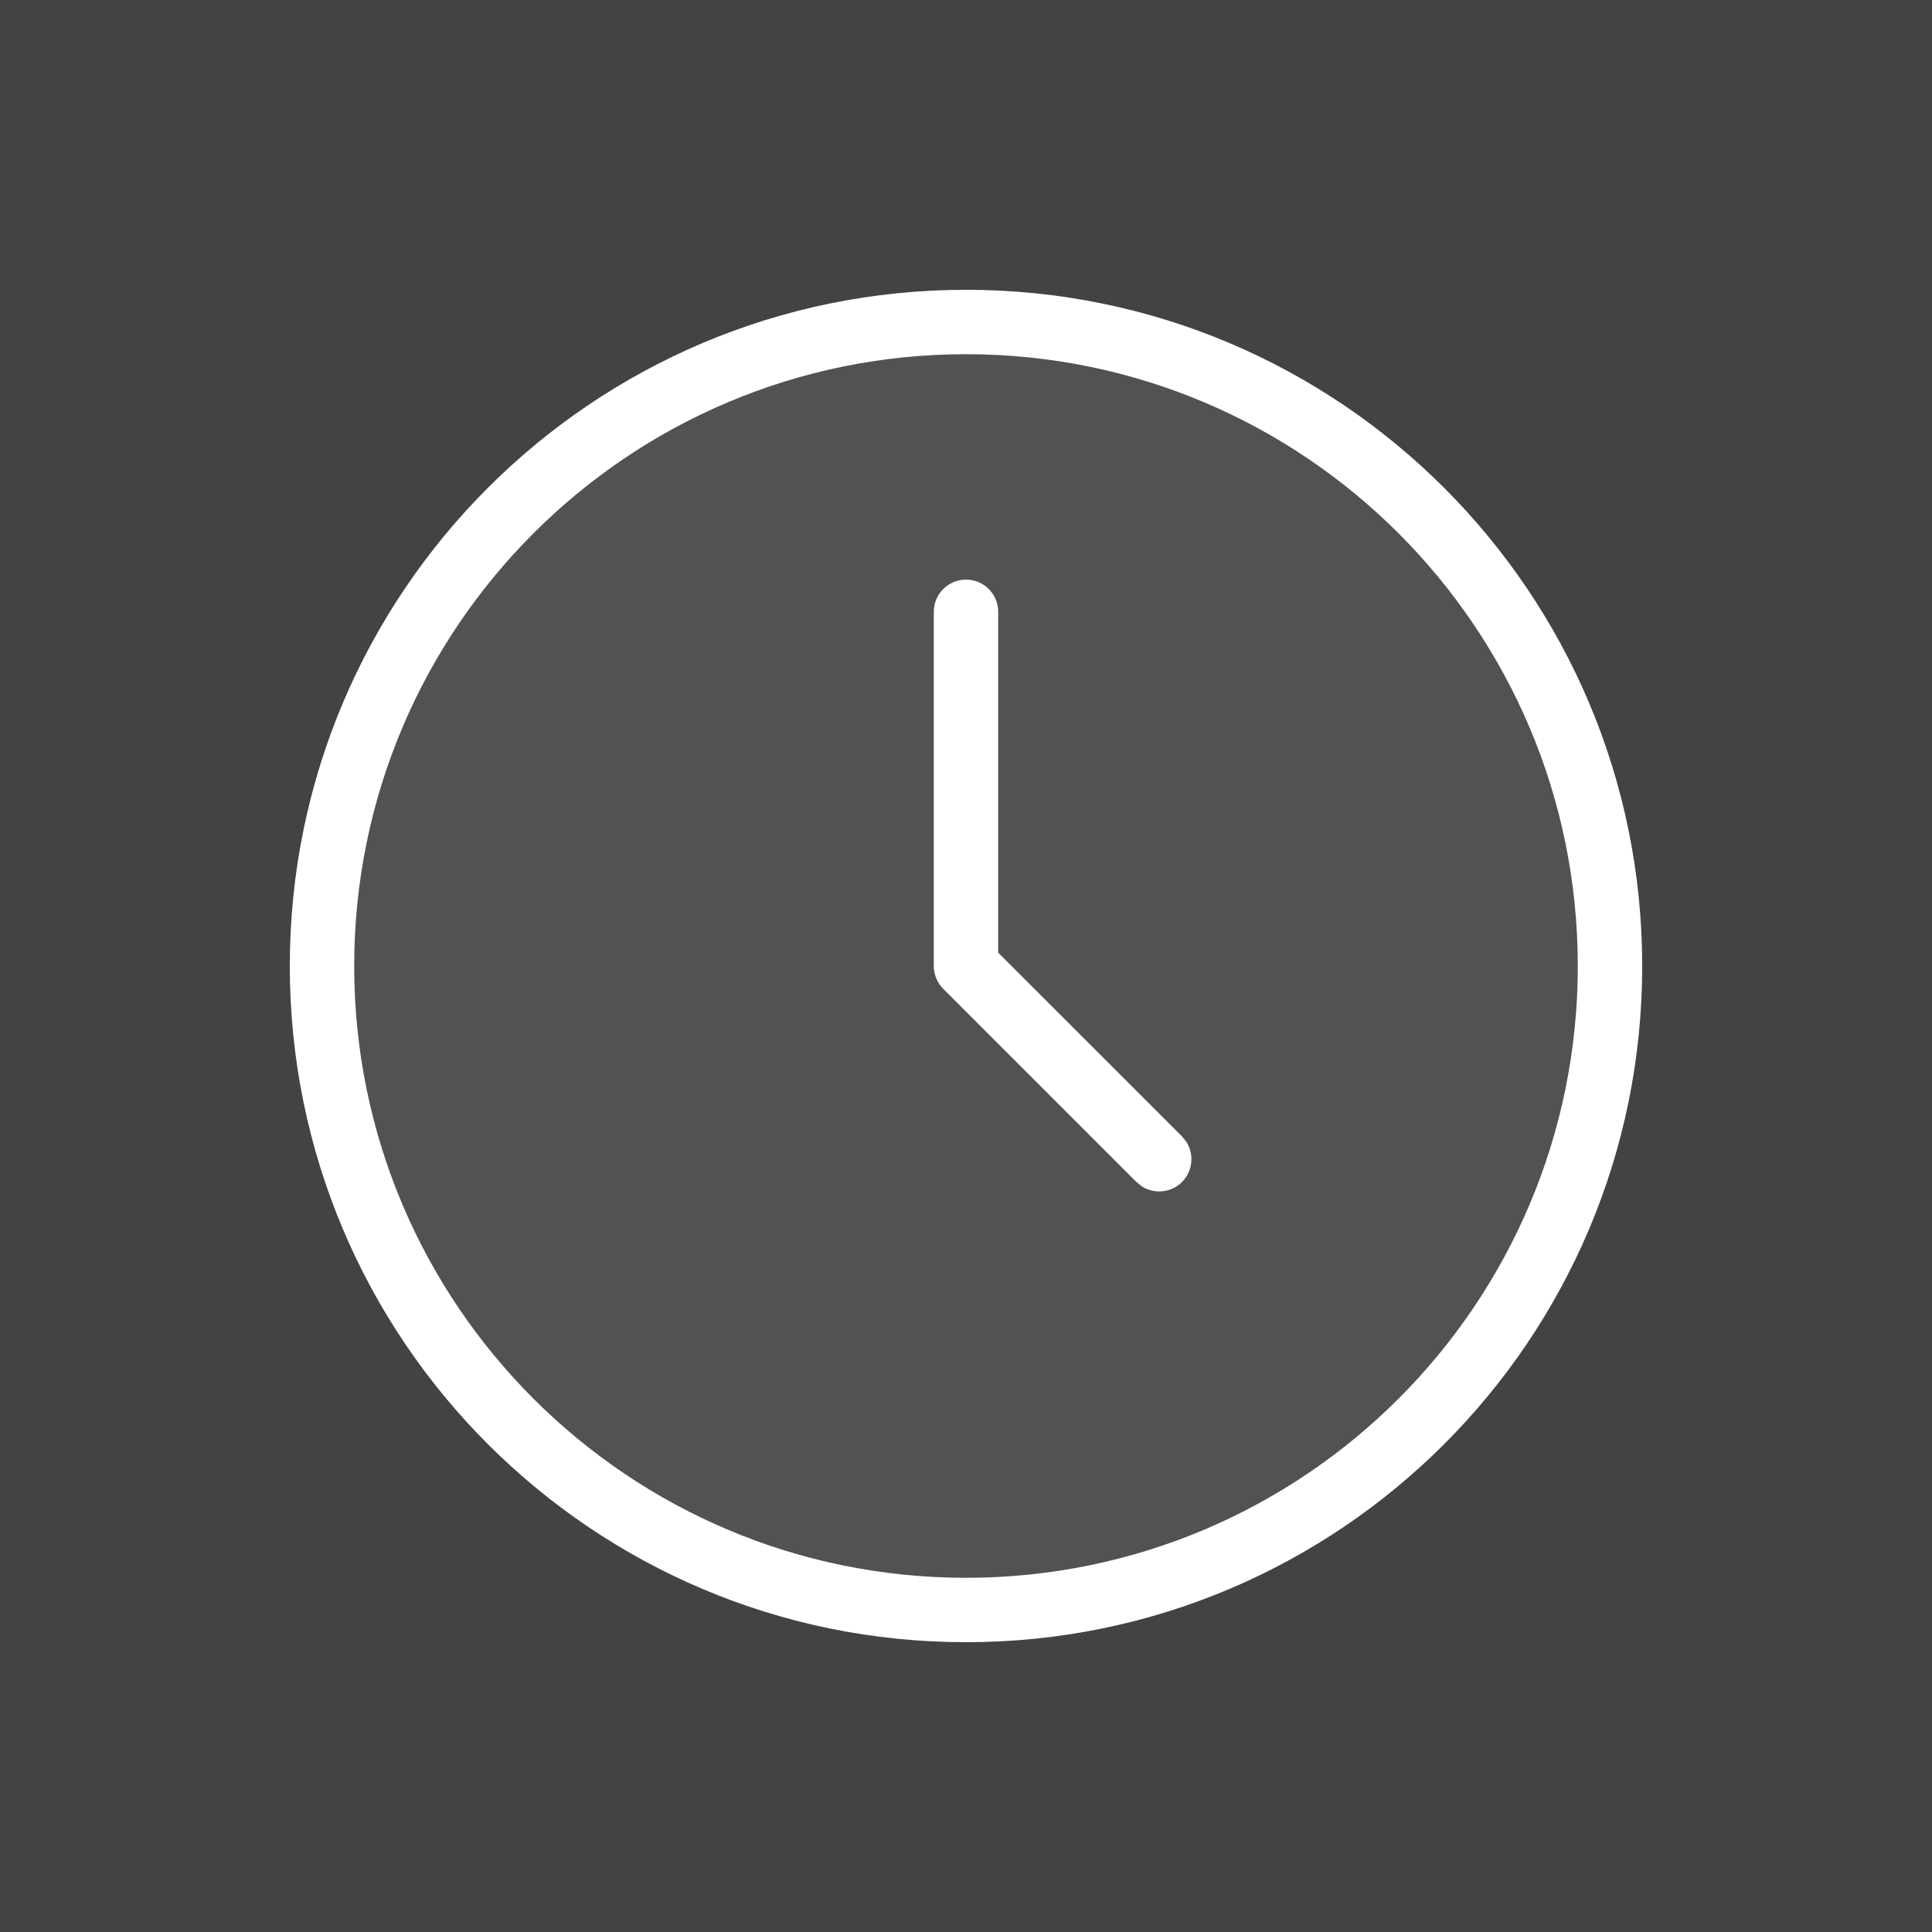 <?xml version="1.0" encoding="UTF-8"?> <svg xmlns="http://www.w3.org/2000/svg" width="30" height="30" viewBox="0 0 30 30" fill="none"><rect x="0" y="0" width="30" height="30" fill="#333333" stroke="none"/><rect width="30" height="30" fill="white" fill-opacity="0.08"></rect><path d="M25 15C25 20.523 20.523 25 15 25C9.477 25 5 20.523 5 15C5 9.477 9.477 5 15 5C20.523 5 25 9.477 25 15Z" fill="white" fill-opacity="0.08"></path><path d="M24.5 15C24.5 9.753 20.247 5.5 15 5.5C9.753 5.5 5.5 9.753 5.5 15C5.5 20.247 9.753 24.5 15 24.5C20.247 24.5 24.5 20.247 24.5 15ZM14.5 9.5C14.5 9.224 14.724 9 15 9C15.276 9 15.5 9.224 15.5 9.5V14.793L18.354 17.646L18.418 17.725C18.546 17.919 18.524 18.183 18.354 18.354C18.183 18.524 17.919 18.546 17.725 18.418L17.646 18.354L14.646 15.354C14.553 15.26 14.5 15.133 14.5 15V9.5ZM25.5 15C25.5 20.799 20.799 25.5 15 25.5C9.201 25.5 4.5 20.799 4.5 15C4.5 9.201 9.201 4.5 15 4.5C20.799 4.5 25.5 9.201 25.5 15Z" fill="white"></path></svg> 